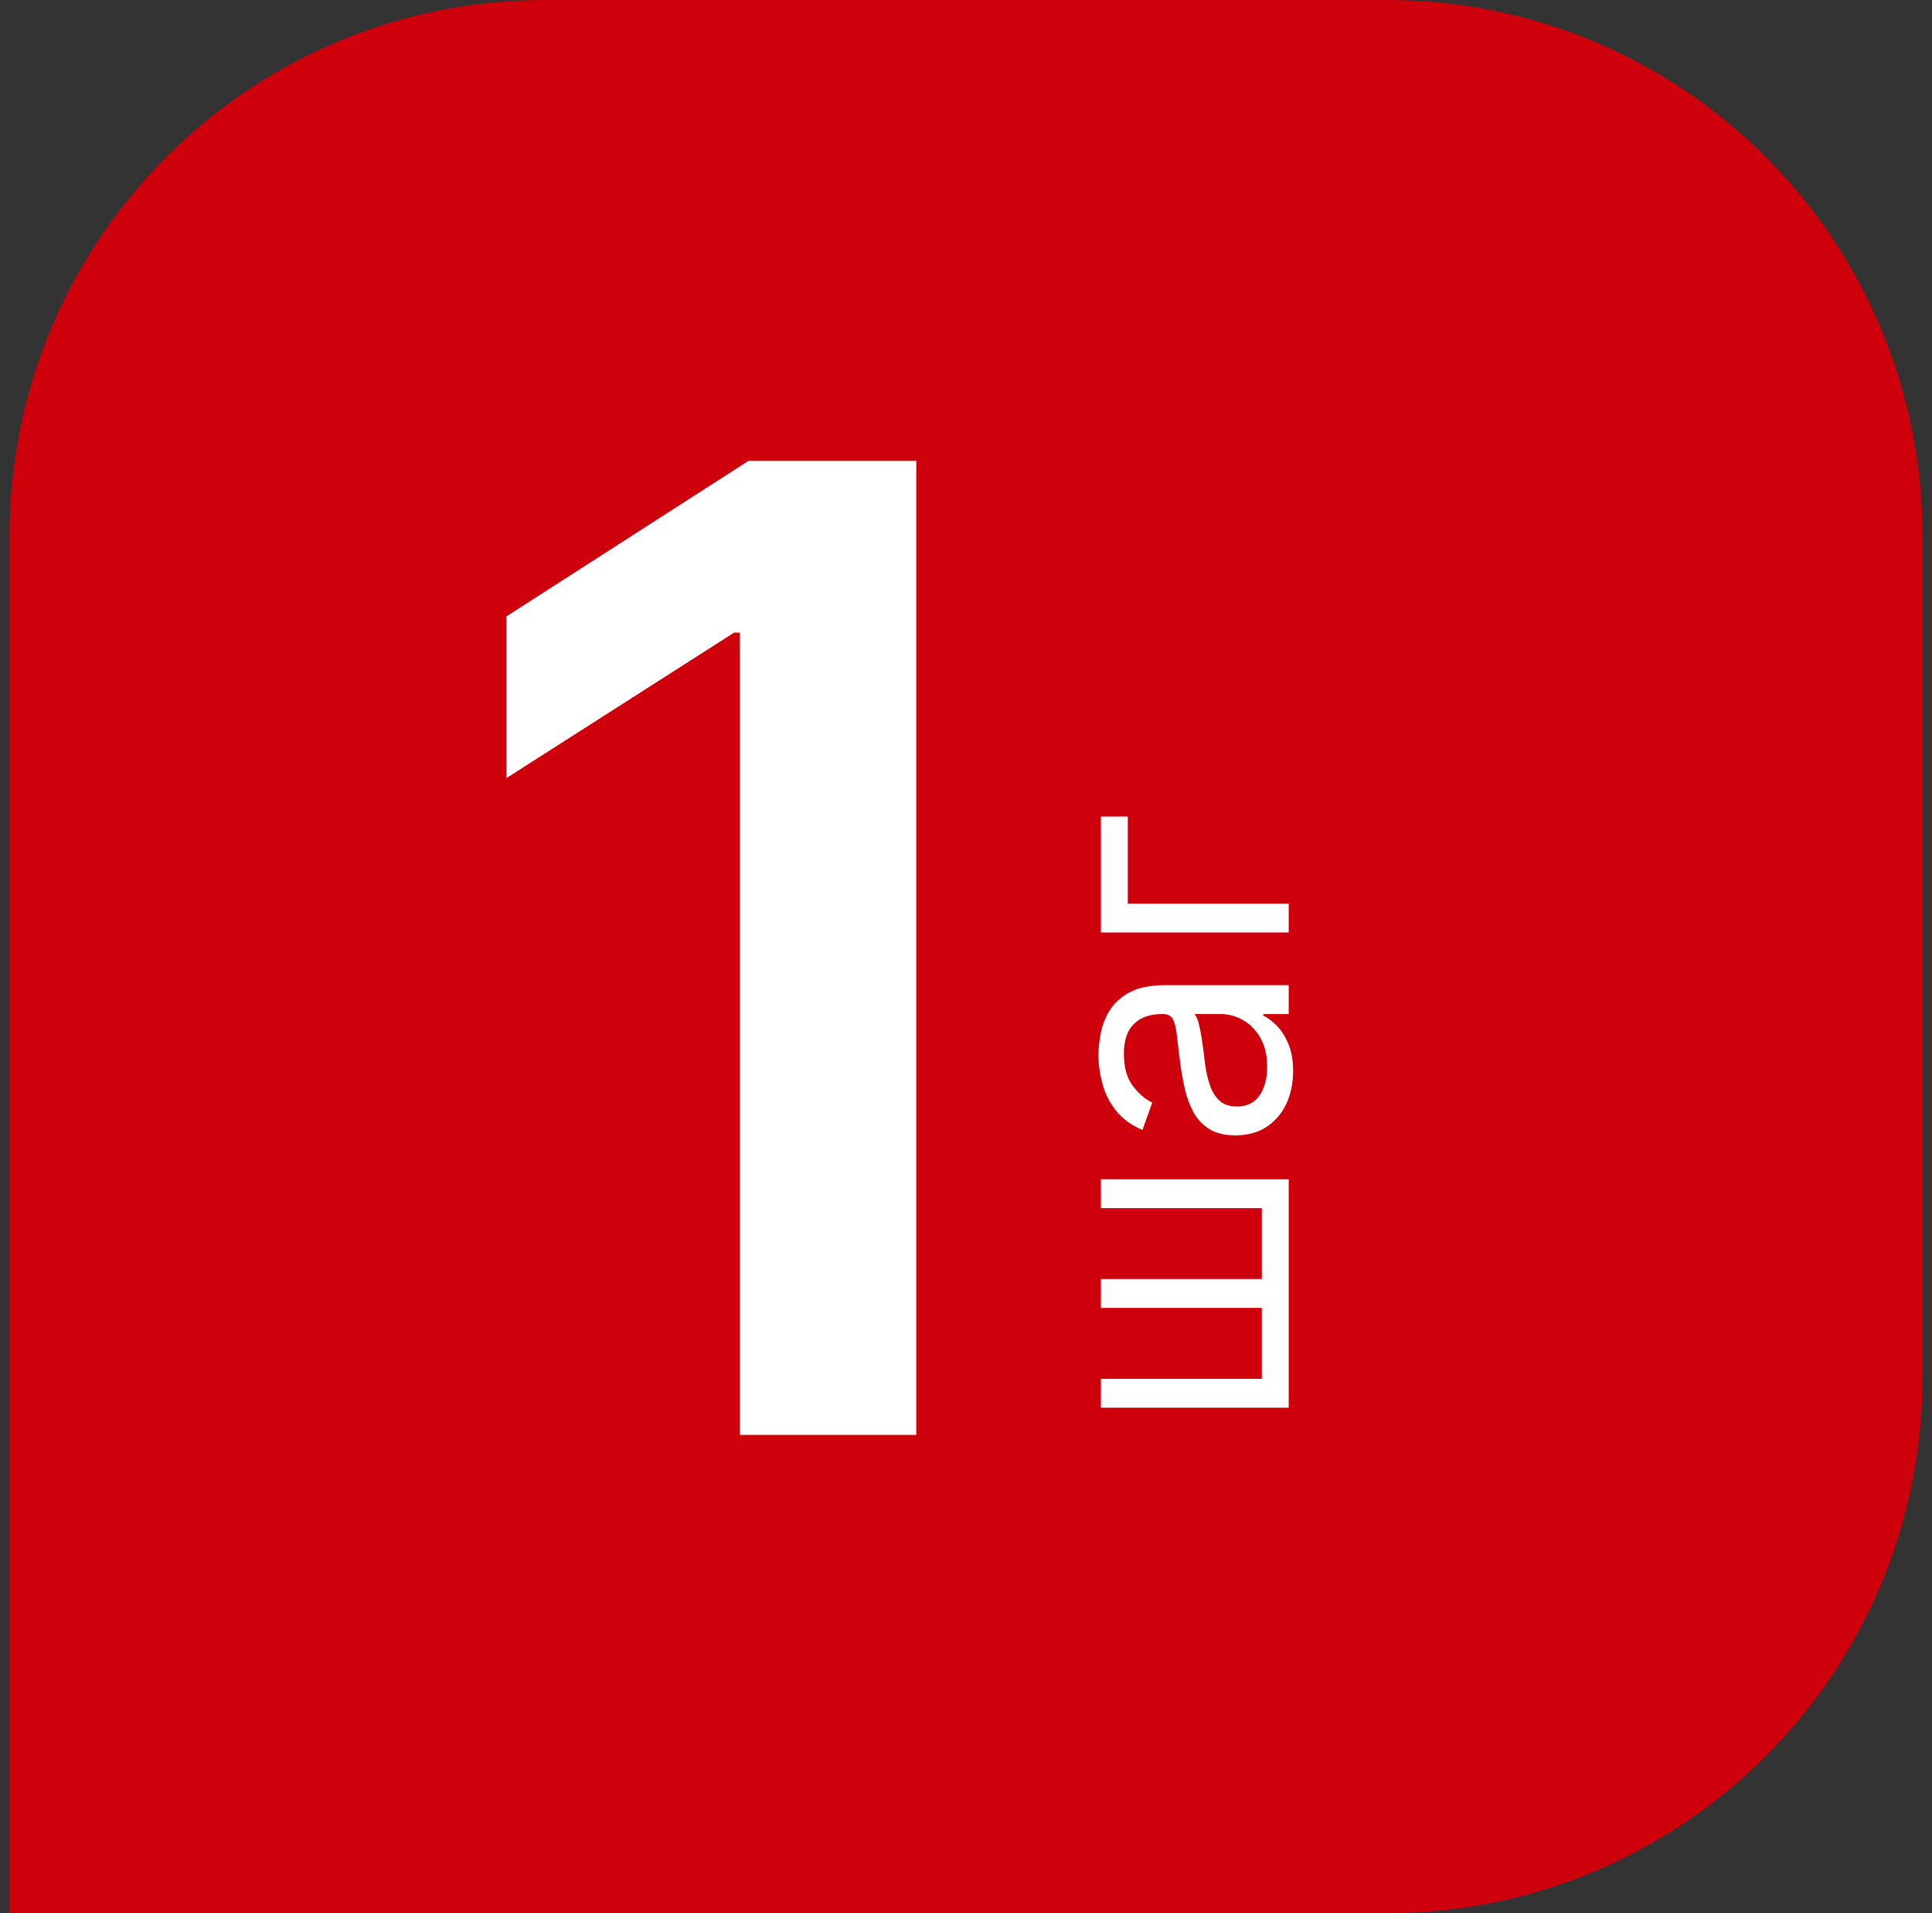 <svg width="101" height="100" viewBox="0 0 101 100" fill="none" xmlns="http://www.w3.org/2000/svg">
    <rect x="0" y="0" width="101" height="100" fill="#333333" stroke="none"/>
    <path d="M0.5 28C0.5 12.536 13.036 0 28.5 0H72.5C87.964 0 100.5 12.536 100.5 28V72C100.5 87.464 87.964 100 72.5 100H0.5V28Z" fill="#CE000C"/>
    <path d="M47.901 24.091V75H38.678V33.065H38.38L26.473 40.671V32.219L39.126 24.091H47.901Z" fill="white"/>
    <path d="M57.552 73.579V72.071H65.964V68.363H57.552V66.855H65.964V63.148H57.552V61.639H67.37V73.579H57.552ZM67.6 55.995C67.6 56.617 67.483 57.182 67.249 57.689C67.01 58.196 66.667 58.599 66.219 58.897C65.768 59.195 65.222 59.344 64.583 59.344C64.021 59.344 63.565 59.233 63.215 59.012C62.862 58.79 62.585 58.494 62.384 58.123C62.184 57.753 62.035 57.343 61.937 56.896C61.835 56.444 61.754 55.99 61.694 55.535C61.617 54.938 61.56 54.454 61.521 54.084C61.479 53.709 61.408 53.436 61.31 53.265C61.212 53.091 61.042 53.003 60.799 53.003H60.748C60.117 53.003 59.627 53.176 59.278 53.521C58.928 53.862 58.754 54.38 58.754 55.074C58.754 55.794 58.911 56.359 59.227 56.768C59.542 57.177 59.879 57.465 60.237 57.631L59.725 59.063C59.129 58.807 58.664 58.466 58.332 58.04C57.995 57.61 57.761 57.141 57.629 56.634C57.492 56.123 57.424 55.62 57.424 55.125C57.424 54.81 57.462 54.448 57.539 54.039C57.612 53.625 57.763 53.227 57.993 52.843C58.223 52.456 58.57 52.134 59.035 51.878C59.499 51.623 60.121 51.495 60.901 51.495H67.37V53.003H66.041V53.08C66.254 53.182 66.482 53.353 66.725 53.591C66.967 53.83 67.174 54.148 67.344 54.544C67.515 54.94 67.6 55.424 67.6 55.995ZM66.245 55.765C66.245 55.168 66.128 54.665 65.894 54.256C65.659 53.843 65.357 53.532 64.986 53.323C64.615 53.11 64.225 53.003 63.816 53.003H62.435C62.512 53.067 62.583 53.208 62.646 53.425C62.706 53.638 62.759 53.885 62.806 54.167C62.849 54.444 62.887 54.714 62.921 54.978C62.951 55.238 62.977 55.449 62.998 55.611C63.049 56.003 63.132 56.37 63.247 56.711C63.358 57.047 63.526 57.32 63.752 57.529C63.974 57.733 64.276 57.836 64.66 57.836C65.184 57.836 65.58 57.642 65.849 57.254C66.113 56.862 66.245 56.365 66.245 55.765ZM57.552 42.682H58.958V47.233H67.37V48.741H57.552V42.682Z" fill="white"/>
</svg>
